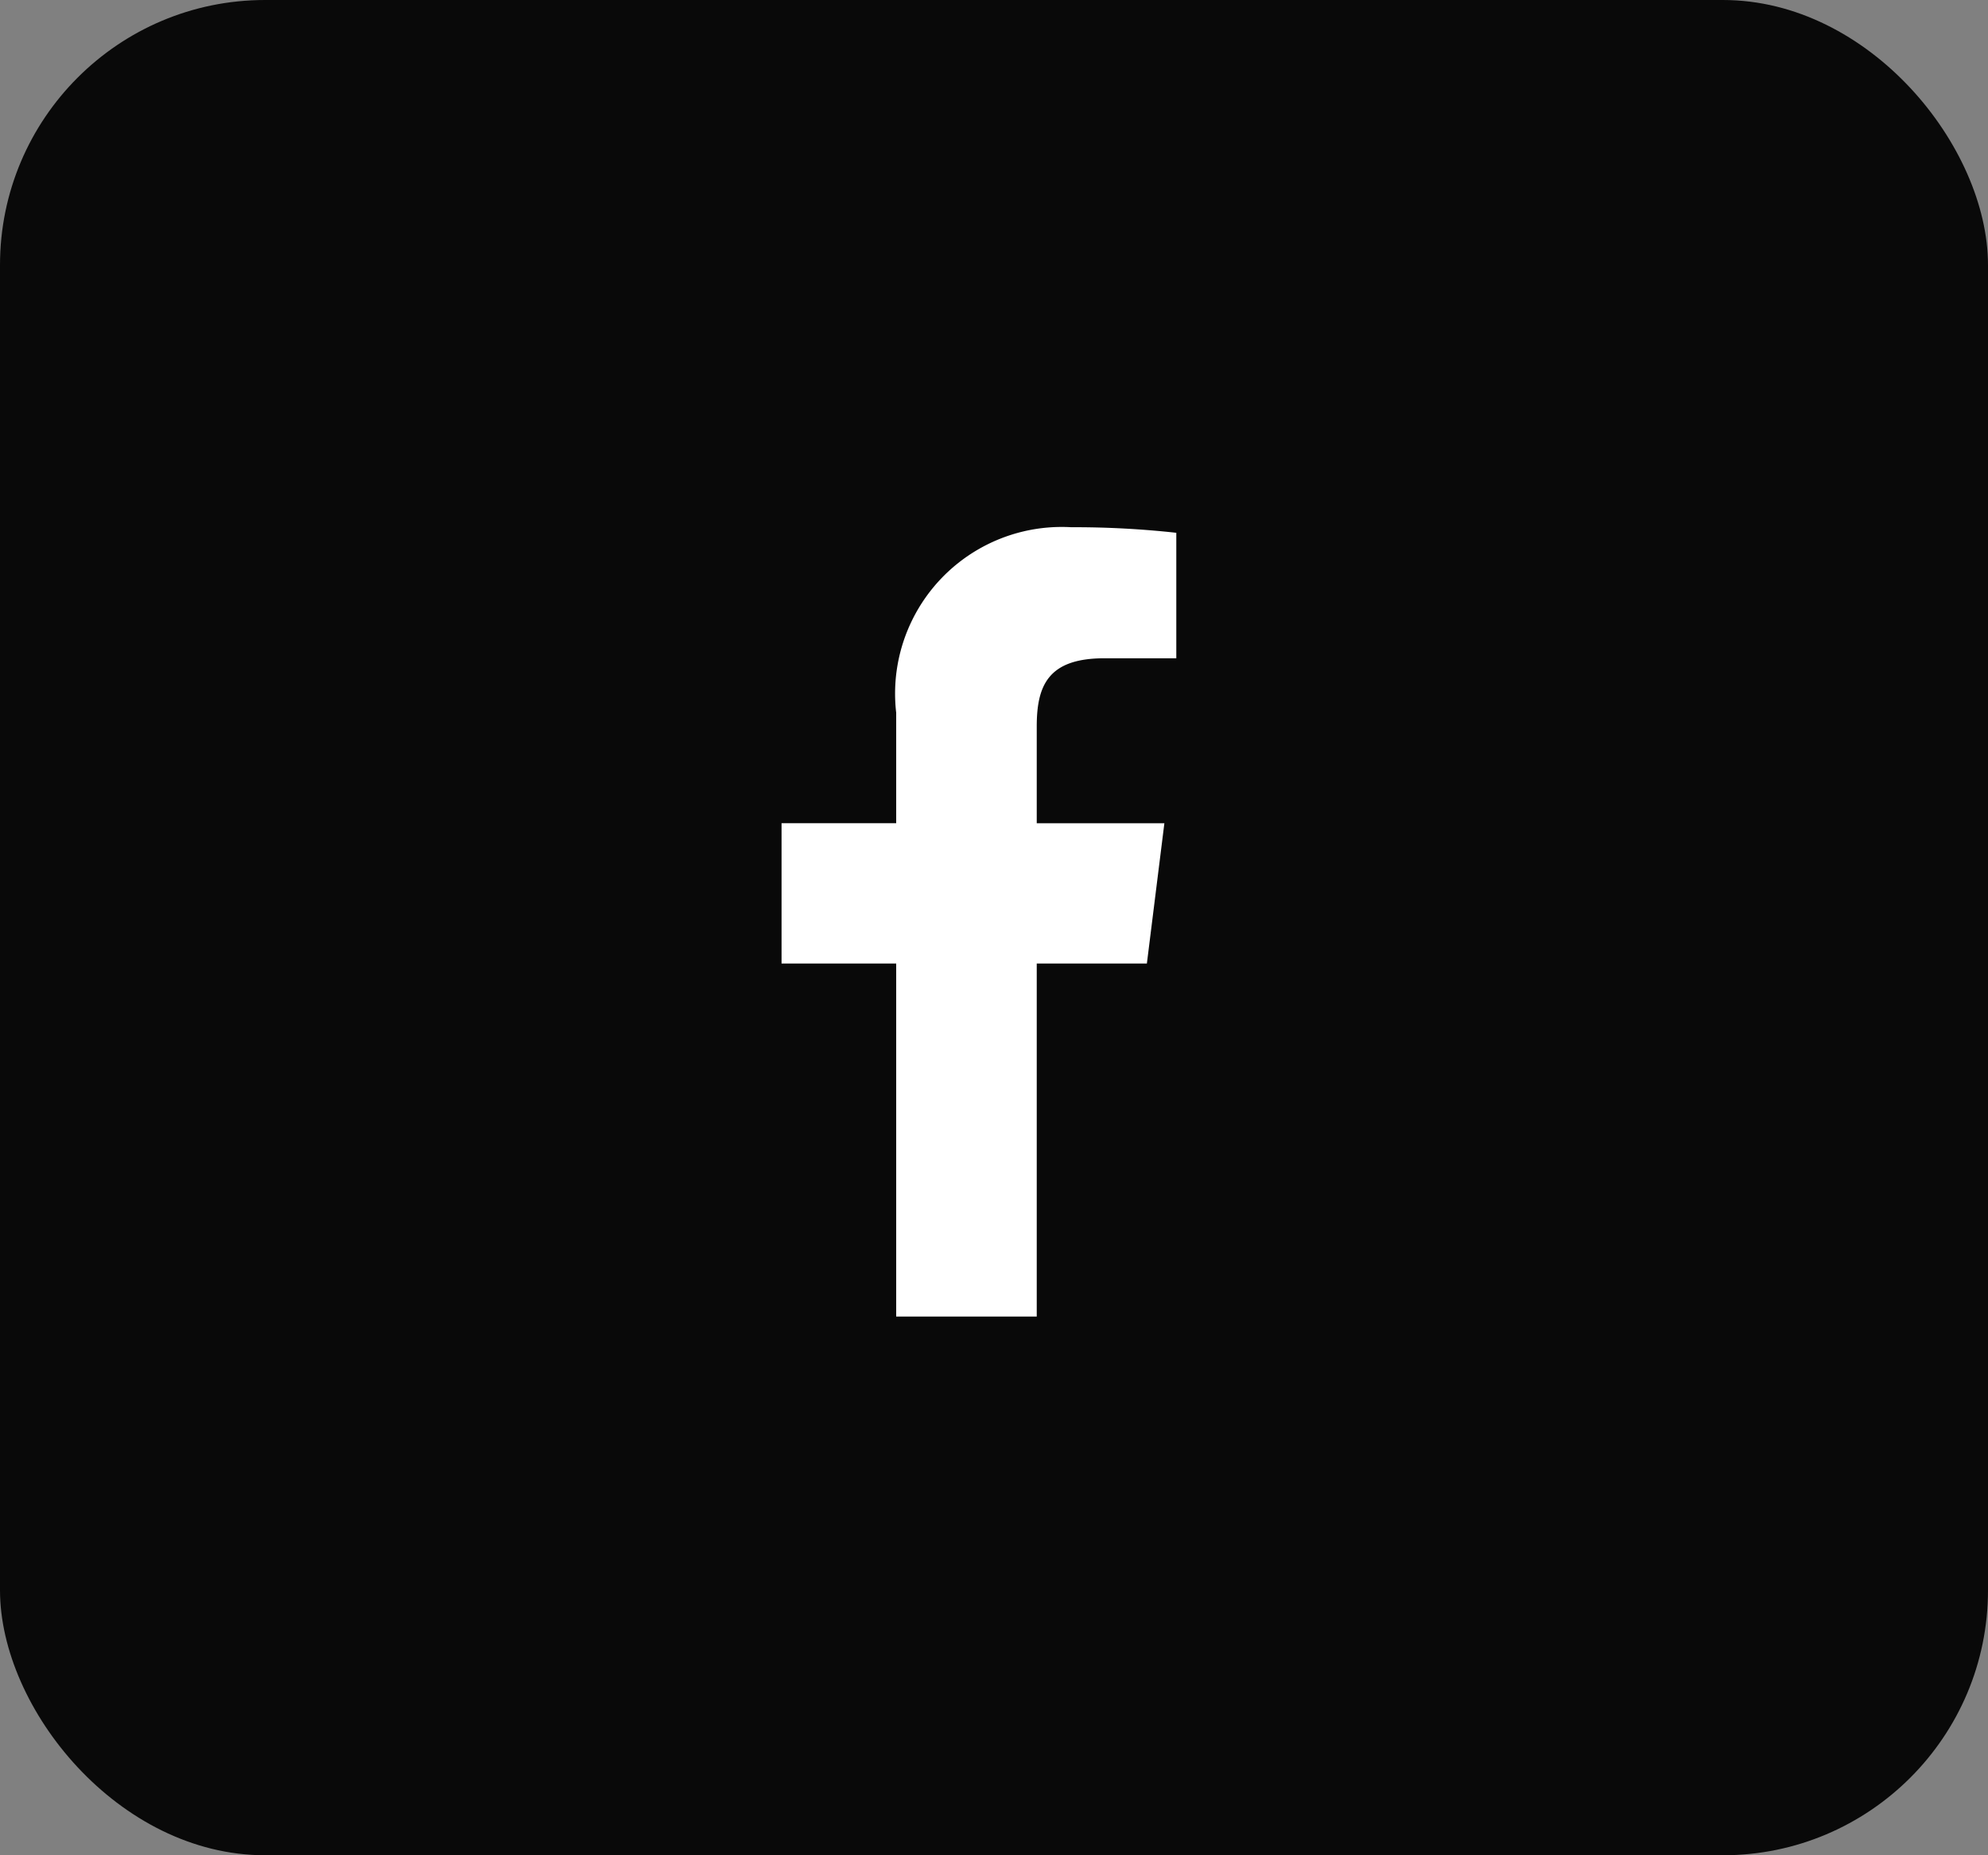 <svg id="Group_170" data-name="Group 170" xmlns="http://www.w3.org/2000/svg" width="30" height="28" viewBox="0 0 30 28">
  <rect x="0" y="0" width="30" height="28" fill="#808080" stroke="none"/>
  <rect id="Rectangle_47" data-name="Rectangle 47" width="30" height="28" rx="4" fill="#090909"/>
  <g id="Group_136" data-name="Group 136" transform="translate(8 7.957)">
    <path id="_002-facebook" data-name="002-facebook" d="M11.056,1.978h1.088V.084A14.043,14.043,0,0,0,10.559,0,2.515,2.515,0,0,0,7.917,2.8V4.467H6.187V6.585h1.73v5.328h2.121V6.585H11.7l.264-2.117H10.038V3.009c0-.612.165-1.031,1.018-1.031Z" transform="translate(-2.393 0)" fill="#fff"/>
    <rect id="Rectangle_67" data-name="Rectangle 67" width="14" height="12" transform="translate(0 0.043)" fill="none"/>
  </g>
</svg>
